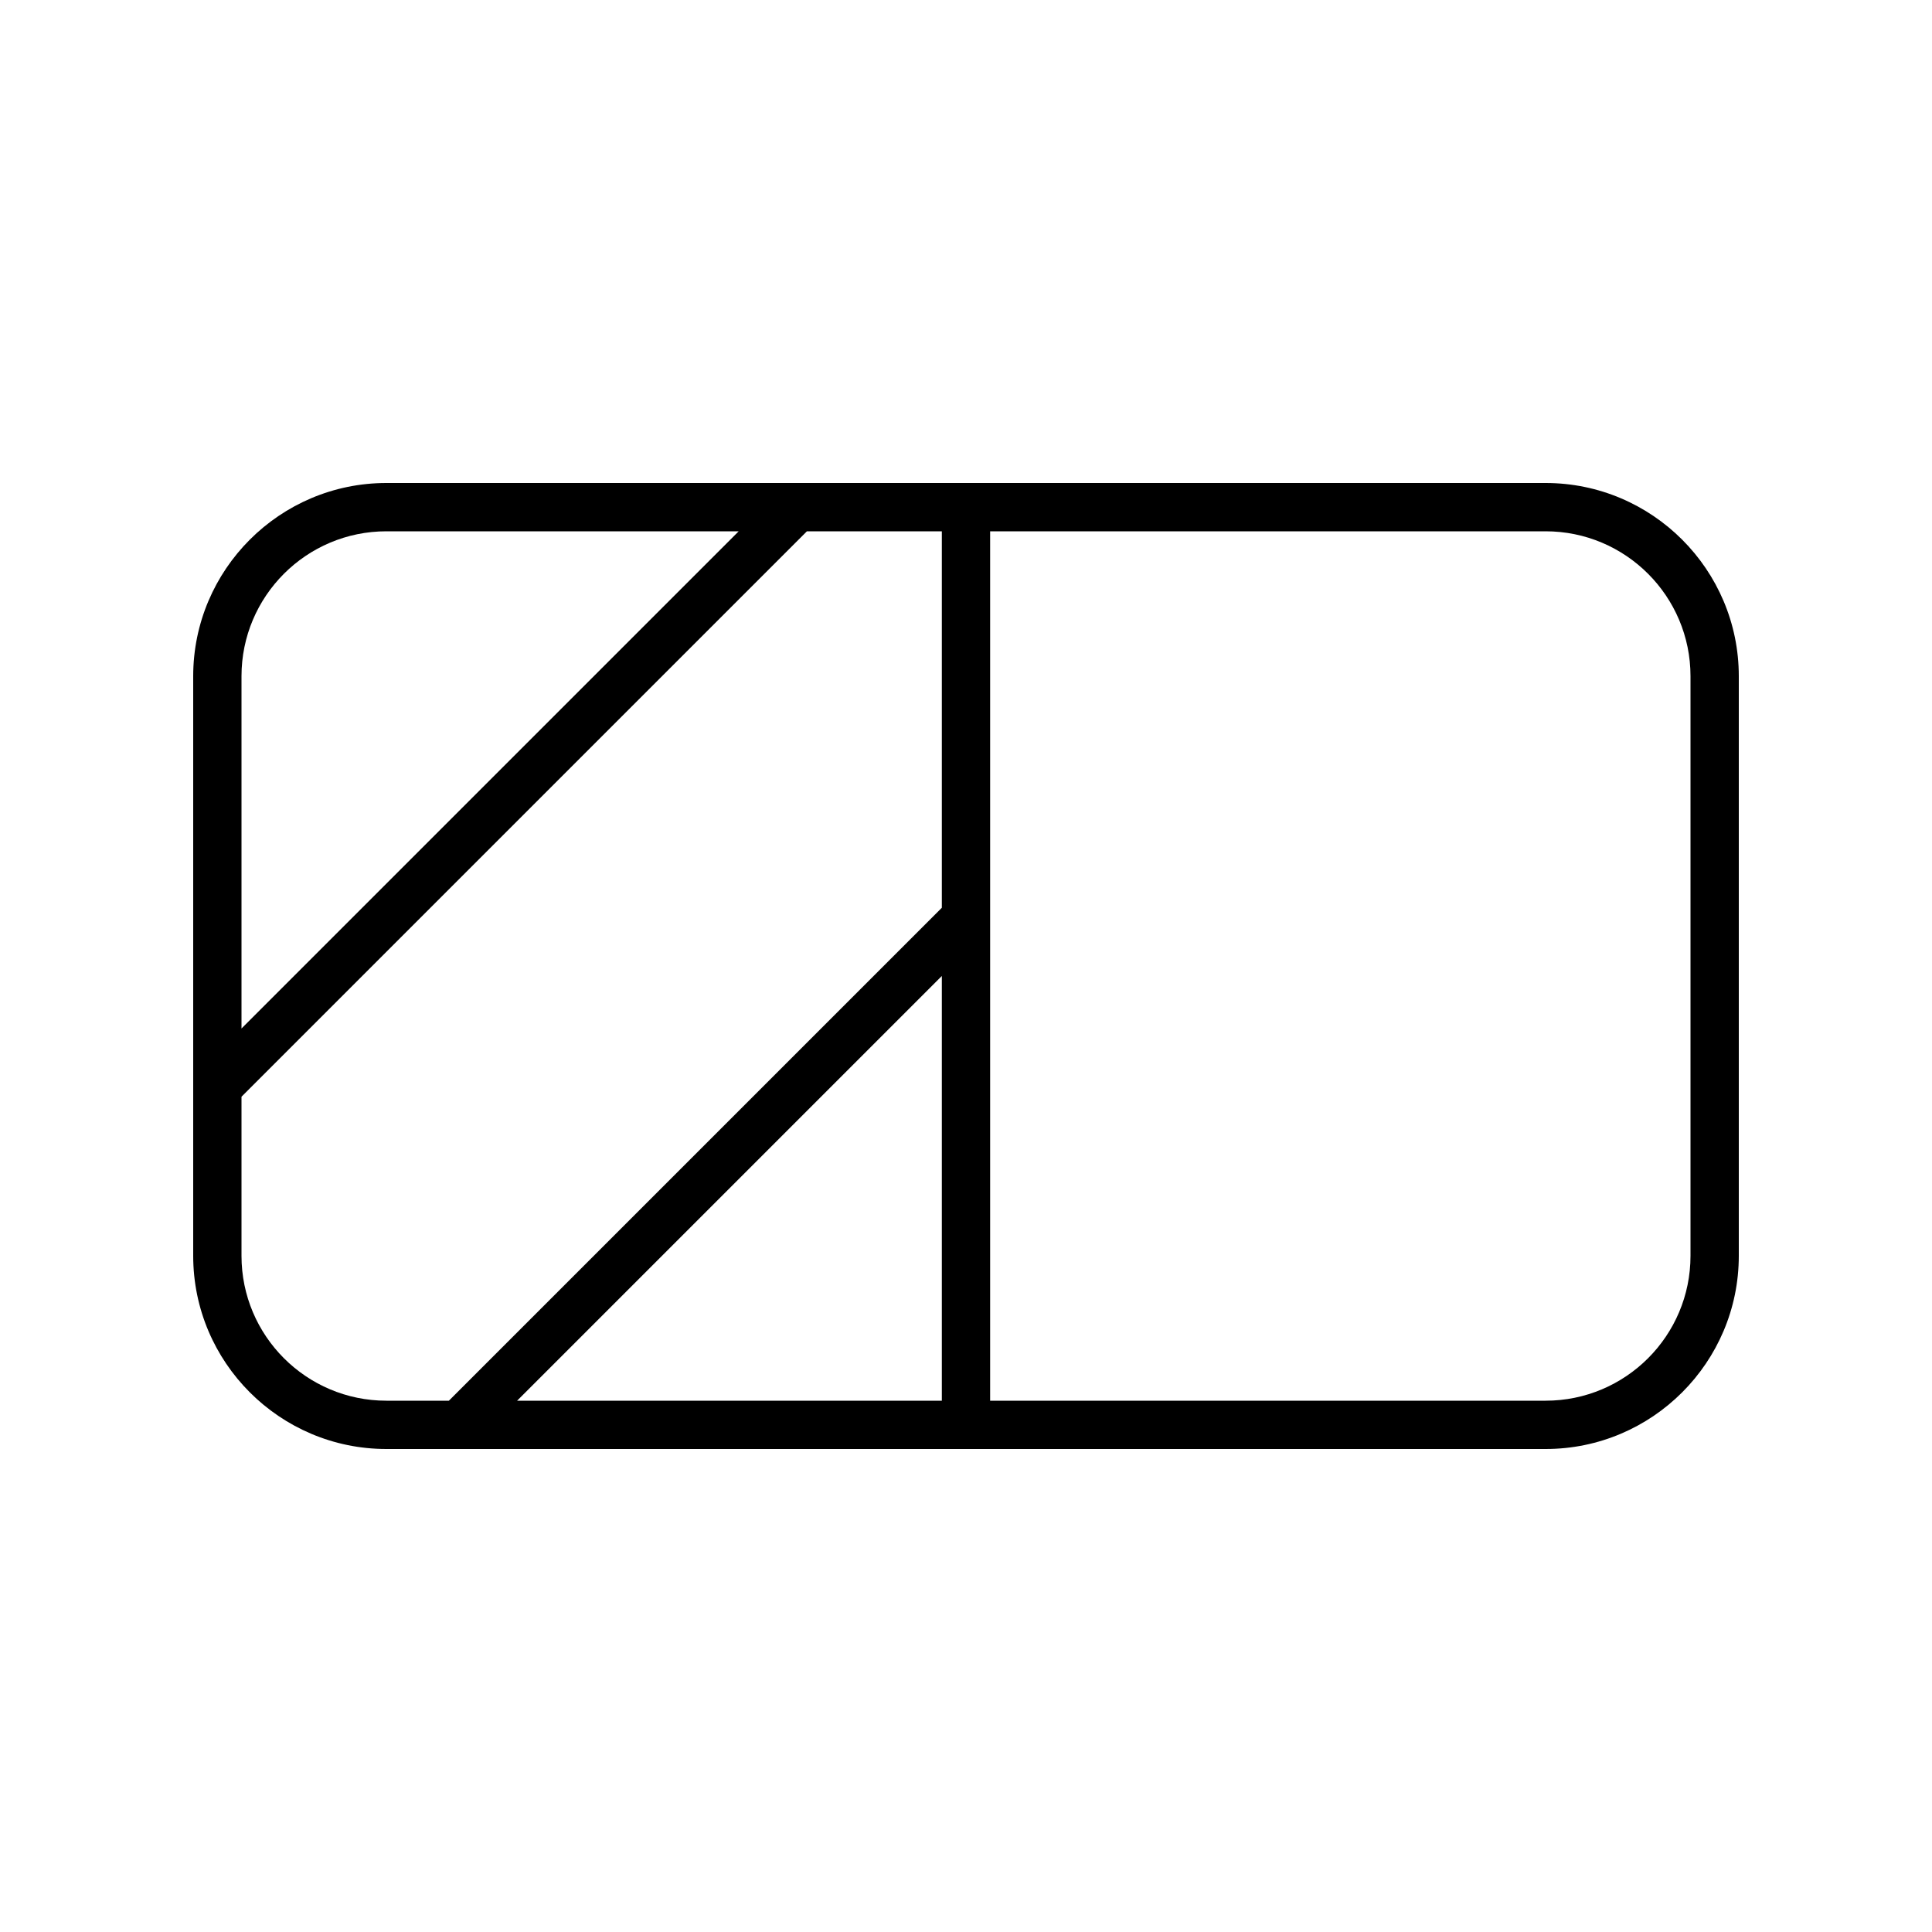 <svg xmlns="http://www.w3.org/2000/svg" viewBox="0 0 640 640"><!--! Font Awesome Pro 7.1.0 by @fontawesome - https://fontawesome.com License - https://fontawesome.com/license (Commercial License) Copyright 2025 Fonticons, Inc. --><path fill="currentColor" d="M512 176C538.5 176 560 197.5 560 224L560 416C560 442.5 538.5 464 512 464L328 464L328 176L512 176zM267.3 176L312 176L312 300.7C269.6 343.1 215.1 397.6 148.7 464L128 464C101.5 464 80 442.5 80 416L80 363.3L267.3 176zM244.7 176L80 340.7L80 224C80 197.5 101.5 176 128 176L244.7 176zM171.3 464C230.2 405.1 277.1 358.2 312 323.3L312 464L171.3 464zM128 160C92.7 160 64 188.7 64 224L64 416C64 451.3 92.7 480 128 480L512 480C547.3 480 576 451.3 576 416L576 224C576 188.7 547.3 160 512 160L128 160z"/></svg>